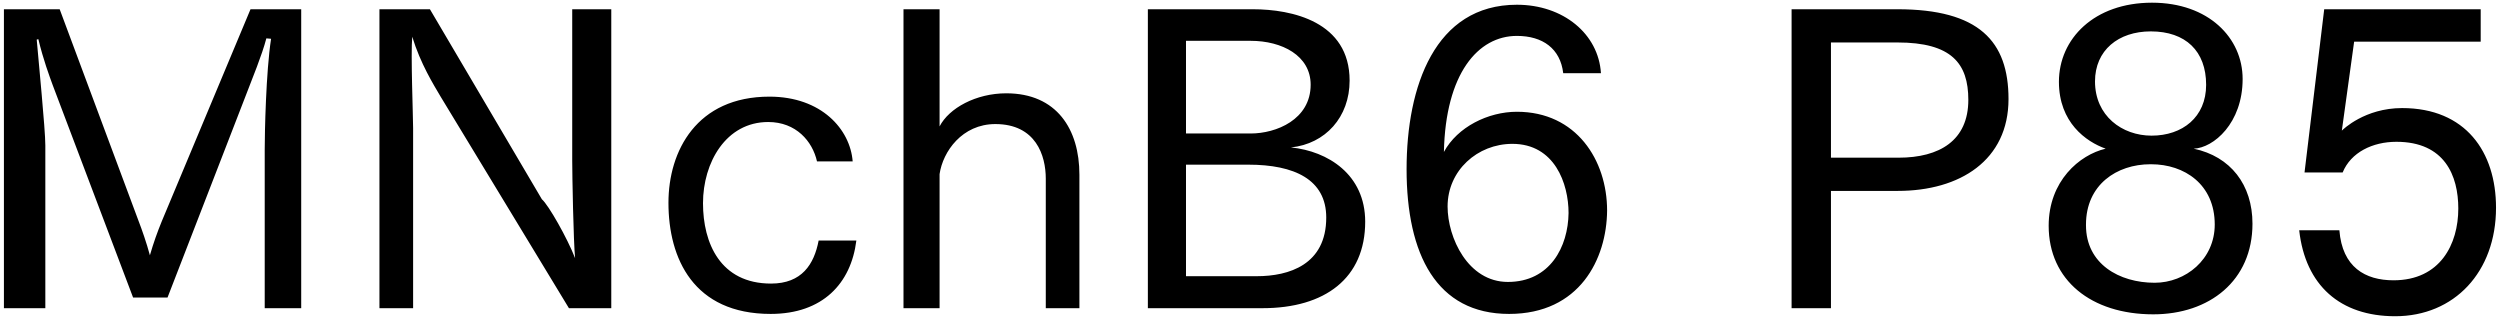 <svg 
 xmlns="http://www.w3.org/2000/svg"
 xmlns:xlink="http://www.w3.org/1999/xlink"
 width="439px" height="56px">
<path fill-rule="evenodd"  fill="rgb(0, 0, 0)"
 d="M411.227,22.938 C411.443,22.722 415.260,18.978 421.812,18.978 C432.973,18.978 438.302,26.682 438.302,36.475 C438.302,47.780 430.957,55.53 420.588,55.53 C410.939,55.53 404.819,50.12 403.739,40.436 L410.795,40.436 C411.299,46.916 415.332,49.220 420.300,49.220 C428.5,49.220 431.677,42.884 431.677,36.619 C431.677,30.859 429.301,24.90 420.804,24.90 C416.628,24.90 412.811,26.754 411.371,30.283 L404.675,30.283 L408.131,1.624 L435.61,1.624 L435.61,7.313 L413.387,7.313 L411.227,22.938 ZM378.108,55.197 C367.235,55.197 359.747,49.220 359.747,39.643 C359.747,31.795 365.147,27.186 369.756,26.106 C366.299,24.882 361.547,21.498 361.547,14.369 C361.547,6.809 367.739,0.472 377.892,0.472 C387.829,0.472 393.806,6.665 393.806,13.865 C393.806,21.642 388.693,25.98 385.21,26.106 C391.69,27.474 395.534,32.443 395.534,39.283 C395.534,49.292 387.973,55.197 378.108,55.197 ZM387.397,14.9 C387.397,8.969 383.797,5.512 377.676,5.512 C371.988,5.512 367.883,8.825 367.883,14.297 C367.883,20.346 372.636,23.82 377.820,23.82 C383.221,23.82 387.397,20.58 387.397,14.9 ZM377.748,28.843 C377.748,28.843 377.676,28.843 377.604,28.843 C371.700,28.843 366.299,32.443 366.299,39.427 C366.299,39.499 366.299,39.499 366.299,39.571 C366.299,46.340 372.132,49.652 378.36,49.652 C383.797,49.652 388.909,45.548 388.909,39.427 C388.909,32.371 383.581,28.843 377.748,28.843 ZM333.253,33.523 L321.516,33.523 L321.516,54.117 L314.603,54.117 L314.603,1.624 L333.181,1.624 C347.510,1.624 352.695,7.241 352.695,17.394 C352.695,28.122 344.198,33.523 333.253,33.523 ZM333.181,7.457 L321.516,7.457 L321.516,27.690 L333.37,27.690 C340.597,27.690 345.638,24.666 345.638,17.538 C345.638,11.129 342.686,7.457 333.181,7.457 ZM266.366,19.626 C276.807,19.626 282.207,28.122 282.207,36.979 C282.135,45.476 277.383,55.125 264.998,55.125 C252.253,55.125 246.996,44.684 246.996,29.707 C246.996,15.17 251.965,0.832 266.366,0.832 C274.502,0.832 280.695,5.945 281.127,12.857 L274.502,12.857 C273.998,8.537 270.902,6.305 266.366,6.305 C259.525,6.305 253.837,12.929 253.549,26.682 C255.925,22.290 261.325,19.626 266.366,19.626 ZM254.197,36.259 C254.197,41.732 257.77,49.508 264.782,49.508 C272.198,49.508 275.367,43.316 275.439,37.411 C275.439,32.227 272.990,25.26 265.574,25.26 C259.453,25.26 254.197,29.923 254.197,36.259 ZM239.728,38.923 C239.728,48.860 232.672,54.117 221.7,54.117 L201.565,54.117 L201.565,1.624 L219.998,1.624 C226.839,1.624 236.992,3.784 236.992,14.153 C236.992,20.562 232.744,25.26 226.695,25.890 C233.176,26.538 239.728,30.643 239.728,38.923 ZM230.151,14.873 C230.151,9.761 225.111,7.169 219.62,7.169 L208.261,7.169 L208.261,23.442 L219.62,23.442 C224.103,23.442 230.151,20.994 230.151,14.873 ZM219.206,28.915 L208.261,28.915 L208.261,48.500 L220.70,48.500 C226.335,48.500 232.888,46.484 232.888,38.203 C232.888,31.507 227.271,28.915 219.206,28.915 ZM183.64,31.363 C183.64,27.330 181.911,21.786 174.783,21.786 C168.950,21.786 165.566,26.610 164.990,30.571 L164.990,54.117 L158.653,54.117 L158.653,1.624 L164.990,1.624 L164.990,22.2 C166.646,18.978 171.39,16.385 176.7,16.385 C185.584,16.385 189.544,22.722 189.544,30.67 L189.544,54.117 L183.64,54.117 L183.64,31.363 ZM135.40,49.796 C140.8,49.796 142.960,46.412 143.753,42.236 L150.377,42.236 C149.441,49.76 144.473,55.125 135.328,55.125 C121.791,55.125 117.38,45.404 117.38,35.611 C117.38,26.466 122.367,16.97 135.112,16.97 C144.257,16.97 149.297,22.722 149.729,28.338 L143.464,28.338 C142.672,24.810 139.792,21.426 134.896,21.426 C127.47,21.426 123.447,28.554 123.447,35.683 C123.447,42.668 126.471,49.796 135.40,49.796 ZM77.368,16.961 C76.143,14.873 73.839,11.201 72.39,6.449 C72.111,9.329 72.543,20.562 72.543,22.506 L72.543,54.117 L66.63,54.117 L66.63,1.624 L75.495,1.624 L95.153,34.99 C96.305,35.971 99.617,41.804 100.986,45.332 C100.698,42.380 100.482,30.787 100.482,28.194 L100.482,1.624 L107.34,1.624 L107.34,54.117 L99.905,54.117 L77.368,16.961 ZM46.484,26.250 C46.484,23.370 46.700,12.65 47.60,6.809 L46.772,6.737 C45.980,9.761 44.323,13.721 43.171,16.745 L29.418,52.245 L23.370,52.245 L9.256,14.945 C8.680,13.361 7.600,10.49 6.736,6.881 L6.448,6.953 C6.736,10.49 7.96,22.650 7.96,25.530 L7.96,54.117 L0.688,54.117 L0.688,1.624 L10.480,1.624 L24.378,38.923 C24.882,40.219 25.746,42.668 26.322,44.828 C26.970,42.596 27.618,40.796 28.410,38.851 L43.99,1.624 L52.892,1.624 L52.892,54.117 L46.484,54.117 L46.484,26.250 Z"/>
</svg>